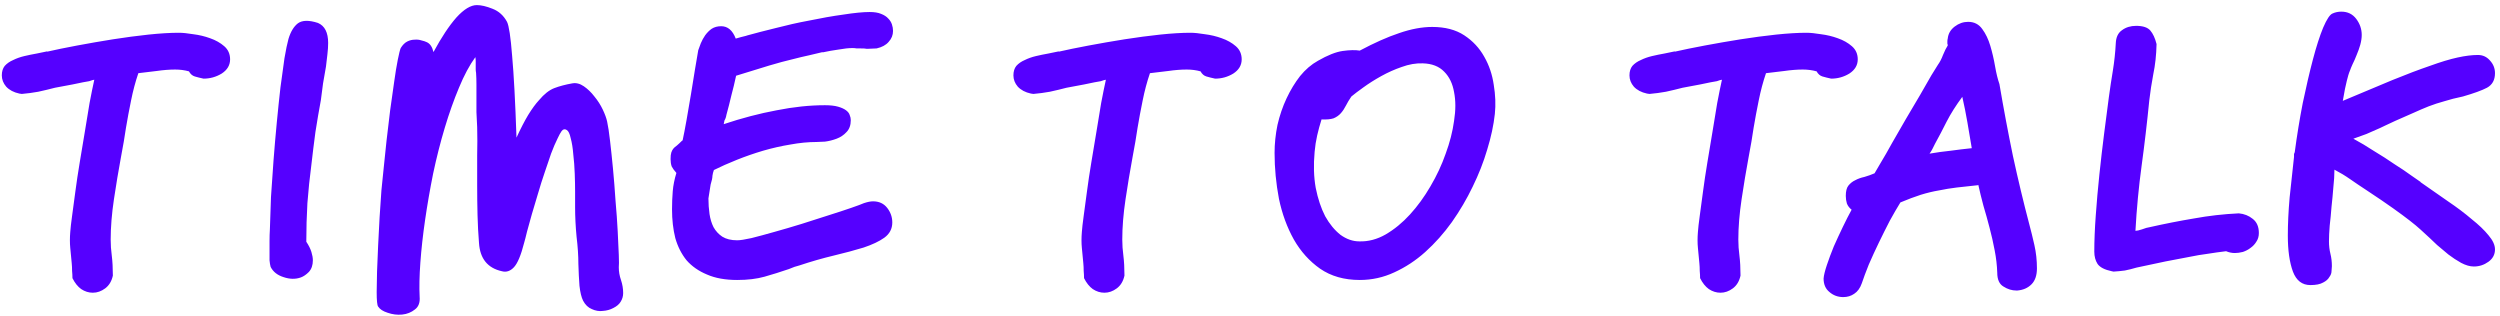 <svg width="412" height="52" viewBox="0 0 412 52" fill="none" xmlns="http://www.w3.org/2000/svg">
<path d="M3.18 15.42C2.26 15.22 1.54 14.84 1.02 14.28C0.54 13.72 0.3 13.1 0.3 12.42C0.3 11.78 0.46 11.26 0.78 10.86C1.14 10.46 1.6 10.14 2.16 9.9C2.72 9.62 3.34 9.4 4.02 9.24C4.7 9.08 5.38 8.94 6.06 8.82L7.8 8.46L7.74 8.52C9.14 8.2 10.8 7.86 12.72 7.5C14.64 7.14 16.6 6.8 18.6 6.48C20.64 6.16 22.6 5.9 24.48 5.7C26.4 5.5 28.06 5.4 29.46 5.4C30.1 5.4 30.9 5.48 31.86 5.64C32.82 5.76 33.74 5.98 34.62 6.3C35.54 6.62 36.32 7.06 36.96 7.62C37.6 8.18 37.92 8.9 37.92 9.78C37.92 10.74 37.46 11.52 36.54 12.12C35.62 12.68 34.62 12.96 33.54 12.96C32.98 12.84 32.5 12.72 32.1 12.6C31.7 12.48 31.38 12.2 31.14 11.76C30.42 11.56 29.66 11.46 28.86 11.46C27.94 11.46 26.92 11.54 25.8 11.7C24.68 11.82 23.68 11.94 22.8 12.06C22.32 13.46 21.92 14.96 21.6 16.56C21.28 18.12 21 19.62 20.76 21.06C20.56 22.46 20.28 24.1 19.92 25.98C19.52 28.14 19.14 30.42 18.78 32.82C18.42 35.22 18.24 37.44 18.24 39.48C18.24 40.36 18.3 41.24 18.42 42.12C18.54 43.08 18.6 44.18 18.6 45.42C18.4 46.34 17.98 47.04 17.34 47.52C16.7 48 16.02 48.24 15.3 48.24C14.62 48.24 13.98 48.04 13.38 47.64C12.82 47.24 12.34 46.64 11.94 45.84C11.94 45.48 11.92 45.08 11.88 44.64C11.88 44.2 11.86 43.78 11.82 43.38C11.74 42.5 11.66 41.66 11.58 40.86C11.5 40.06 11.5 39.18 11.58 38.22C11.62 37.62 11.72 36.74 11.88 35.58C12.04 34.38 12.22 33.04 12.42 31.56C12.62 30.04 12.86 28.44 13.14 26.76C13.42 25.04 13.7 23.36 13.98 21.72C14.26 20.04 14.52 18.46 14.76 16.98C15.04 15.5 15.3 14.22 15.54 13.14C15.46 13.14 15.36 13.16 15.24 13.2C15.12 13.24 14.94 13.3 14.7 13.38C14.46 13.42 14.12 13.48 13.68 13.56C13.28 13.64 12.7 13.76 11.94 13.92L9.06 14.46C8.14 14.7 7.22 14.92 6.3 15.12C5.42 15.28 4.52 15.4 3.6 15.48L3.18 15.42ZM51.319 27.12C51.039 29.24 50.819 31.36 50.659 33.48C50.539 35.6 50.479 37.72 50.479 39.84C50.879 40.44 51.159 41 51.319 41.52C51.479 42.04 51.559 42.5 51.559 42.9C51.559 43.7 51.339 44.34 50.899 44.82C50.459 45.26 50.019 45.56 49.579 45.72C48.699 46.04 47.739 46.02 46.699 45.66C45.699 45.34 44.999 44.78 44.599 43.98C44.519 43.7 44.459 43.34 44.419 42.9C44.419 42.42 44.419 41.88 44.419 41.28C44.419 40.84 44.419 40.32 44.419 39.72C44.419 39.08 44.439 38.42 44.479 37.74C44.519 36.18 44.579 34.42 44.659 32.46C44.779 30.5 44.919 28.48 45.079 26.4C45.239 24.32 45.419 22.24 45.619 20.16C45.819 18.08 46.019 16.16 46.219 14.4C46.459 12.6 46.679 11 46.879 9.6C47.119 8.2 47.339 7.14 47.539 6.42C47.899 5.22 48.419 4.36 49.099 3.84C49.819 3.32 50.919 3.3 52.399 3.78C53.519 4.26 54.079 5.36 54.079 7.08C54.079 7.64 54.039 8.26 53.959 8.94C53.879 9.62 53.799 10.3 53.719 10.98C53.559 11.9 53.399 12.82 53.239 13.74C53.119 14.66 52.999 15.58 52.879 16.5C52.559 18.22 52.259 19.98 51.979 21.78C51.739 23.58 51.519 25.36 51.319 27.12ZM71.437 8.58C72.757 6.14 74.017 4.24 75.217 2.88C76.457 1.52 77.577 0.84 78.577 0.84C79.297 0.84 80.157 1.04 81.157 1.44C82.197 1.84 82.997 2.56 83.557 3.6C83.877 4.24 84.157 6.1 84.397 9.18C84.677 12.26 84.917 16.76 85.117 22.68C85.797 21.2 86.437 19.96 87.037 18.96C87.677 17.92 88.277 17.1 88.837 16.5C89.677 15.5 90.517 14.84 91.357 14.52C92.197 14.2 93.177 13.94 94.297 13.74C94.937 13.62 95.577 13.78 96.217 14.22C96.857 14.66 97.437 15.22 97.957 15.9C98.517 16.58 98.977 17.3 99.337 18.06C99.697 18.82 99.937 19.48 100.057 20.04C100.217 20.76 100.377 21.82 100.537 23.22C100.697 24.58 100.857 26.1 101.017 27.78C101.177 29.46 101.317 31.22 101.437 33.06C101.597 34.86 101.717 36.54 101.797 38.1C101.877 39.62 101.937 40.92 101.977 42C102.017 43.08 102.017 43.76 101.977 44.04C101.977 44.76 102.097 45.46 102.337 46.14C102.577 46.86 102.697 47.58 102.697 48.3C102.697 48.82 102.557 49.3 102.277 49.74C102.037 50.14 101.637 50.48 101.077 50.76C100.557 51.04 99.977 51.2 99.337 51.24C98.737 51.32 98.137 51.22 97.537 50.94C96.937 50.7 96.457 50.24 96.097 49.56C95.817 49 95.617 48.18 95.497 47.1C95.417 46.06 95.357 44.86 95.317 43.5C95.317 42.14 95.217 40.64 95.017 39C94.857 37.32 94.777 35.7 94.777 34.14V31.56C94.777 30.68 94.757 29.7 94.717 28.62C94.677 27.5 94.597 26.44 94.477 25.44C94.397 24.4 94.257 23.52 94.057 22.8C93.897 22.04 93.677 21.58 93.397 21.42C93.077 21.22 92.797 21.28 92.557 21.6C92.357 21.88 92.137 22.28 91.897 22.8C91.537 23.52 91.177 24.36 90.817 25.32C90.497 26.28 90.157 27.28 89.797 28.32C89.397 29.48 89.017 30.68 88.657 31.92C88.297 33.12 87.957 34.26 87.637 35.34C87.357 36.38 87.097 37.32 86.857 38.16C86.657 39 86.497 39.62 86.377 40.02C85.857 42.06 85.297 43.4 84.697 44.04C84.097 44.68 83.437 44.9 82.717 44.7C80.357 44.18 79.097 42.62 78.937 40.02C78.817 38.54 78.737 37.02 78.697 35.46C78.657 33.86 78.637 32.22 78.637 30.54C78.637 28.86 78.637 27.22 78.637 25.62C78.677 24.02 78.677 22.46 78.637 20.94C78.597 20.1 78.557 19.28 78.517 18.48C78.517 17.68 78.517 16.9 78.517 16.14C78.517 15.34 78.517 14.6 78.517 13.92C78.517 13.24 78.497 12.6 78.457 12C78.417 11.8 78.397 11.6 78.397 11.4C78.397 11.16 78.397 10.94 78.397 10.74C78.397 10.54 78.397 10.32 78.397 10.08C78.397 9.84 78.377 9.62 78.337 9.42C77.377 10.74 76.477 12.42 75.637 14.46C74.797 16.46 74.017 18.66 73.297 21.06C72.577 23.46 71.937 25.98 71.377 28.62C70.857 31.22 70.417 33.76 70.057 36.24C69.697 38.72 69.437 41.06 69.277 43.26C69.117 45.46 69.077 47.34 69.157 48.9C69.237 49.86 68.977 50.56 68.377 51C67.777 51.48 67.077 51.76 66.277 51.84C65.477 51.92 64.677 51.82 63.877 51.54C63.117 51.3 62.597 50.96 62.317 50.52C62.157 50.32 62.077 49.52 62.077 48.12C62.077 47.2 62.097 46.08 62.137 44.76C62.177 43.4 62.237 41.96 62.317 40.44C62.397 38.92 62.477 37.38 62.557 35.82C62.677 34.26 62.777 32.78 62.857 31.38C62.937 30.46 63.057 29.28 63.217 27.84C63.377 26.4 63.537 24.86 63.697 23.22C63.897 21.54 64.097 19.86 64.297 18.18C64.537 16.46 64.757 14.9 64.957 13.5C65.157 12.06 65.357 10.84 65.557 9.84C65.757 8.84 65.917 8.2 66.037 7.92C66.357 7.4 66.717 7.04 67.117 6.84C67.517 6.64 67.917 6.54 68.317 6.54C68.717 6.5 69.097 6.54 69.457 6.66C69.817 6.74 70.117 6.84 70.357 6.96C70.877 7.2 71.237 7.74 71.437 8.58ZM118.85 4.32C119.93 4.32 120.73 5 121.25 6.36C121.49 6.28 121.77 6.2 122.09 6.12C122.41 6.04 122.73 5.96 123.05 5.88H122.99C124.43 5.48 126.05 5.06 127.85 4.62C129.69 4.14 131.47 3.74 133.19 3.42C135.31 2.98 137.25 2.64 139.01 2.4C140.81 2.12 142.25 1.98 143.33 1.98C144.09 1.98 144.71 2.08 145.19 2.28C145.71 2.48 146.11 2.74 146.39 3.06C146.67 3.34 146.87 3.66 146.99 4.02C147.11 4.38 147.17 4.74 147.17 5.1C147.17 5.78 146.93 6.38 146.45 6.9C146.01 7.42 145.35 7.78 144.47 7.98L143.09 8.04H143.15C143.07 8.04 142.95 8.04 142.79 8.04C142.67 8 142.35 7.98 141.83 7.98C141.63 7.98 141.41 7.98 141.17 7.98C140.97 7.94 140.75 7.92 140.51 7.92C139.87 7.92 139.11 8 138.23 8.16C137.35 8.28 136.45 8.44 135.53 8.64L135.59 8.58C134.87 8.74 134.11 8.92 133.31 9.12C132.55 9.28 131.63 9.5 130.55 9.78C129.51 10.02 128.25 10.36 126.77 10.8C125.29 11.24 123.47 11.8 121.31 12.48C121.07 13.6 120.81 14.68 120.53 15.72C120.29 16.76 120.01 17.86 119.69 19.02V19.08C119.61 19.4 119.55 19.58 119.51 19.62C119.51 19.66 119.49 19.7 119.45 19.74C119.45 19.74 119.43 19.78 119.39 19.86C119.39 19.9 119.35 20.1 119.27 20.46C122.27 19.46 125.17 18.7 127.97 18.18C130.77 17.62 133.43 17.34 135.95 17.34C136.83 17.34 137.55 17.42 138.11 17.58C138.67 17.74 139.11 17.94 139.43 18.18C139.75 18.42 139.95 18.68 140.03 18.96C140.15 19.24 140.21 19.52 140.21 19.8C140.21 20.64 139.97 21.3 139.49 21.78C139.05 22.26 138.51 22.62 137.87 22.86C137.23 23.1 136.59 23.26 135.95 23.34C135.35 23.38 134.89 23.4 134.57 23.4C133.21 23.4 131.77 23.54 130.25 23.82C128.77 24.06 127.27 24.4 125.75 24.84C124.27 25.28 122.83 25.78 121.43 26.34C120.03 26.9 118.77 27.46 117.65 28.02C117.53 28.34 117.45 28.66 117.41 28.98C117.41 29.3 117.31 29.78 117.11 30.42L116.75 32.7C116.75 33.58 116.81 34.44 116.93 35.28C117.05 36.08 117.27 36.8 117.59 37.44C117.95 38.08 118.43 38.6 119.03 39C119.67 39.4 120.49 39.6 121.49 39.6C121.97 39.6 122.75 39.48 123.83 39.24C124.95 38.96 126.21 38.62 127.61 38.22C129.05 37.82 130.55 37.38 132.11 36.9C133.71 36.38 135.21 35.9 136.61 35.46C138.01 35.02 139.23 34.62 140.27 34.26C141.31 33.9 142.01 33.64 142.37 33.48C142.97 33.28 143.47 33.18 143.87 33.18C144.87 33.18 145.65 33.54 146.21 34.26C146.77 34.98 147.05 35.78 147.05 36.66C147.05 37.7 146.61 38.54 145.73 39.18C144.89 39.78 143.75 40.32 142.31 40.8C140.87 41.24 139.23 41.68 137.39 42.12C135.55 42.56 133.67 43.1 131.75 43.74C131.23 43.86 130.65 44.06 130.01 44.34C128.61 44.82 127.27 45.24 125.99 45.6C124.71 45.96 123.21 46.14 121.49 46.14C119.53 46.14 117.87 45.84 116.51 45.24C115.15 44.68 114.03 43.9 113.15 42.9C112.31 41.86 111.69 40.64 111.29 39.24C110.93 37.8 110.75 36.22 110.75 34.5C110.75 33.46 110.79 32.46 110.87 31.5C110.95 30.54 111.15 29.54 111.47 28.5C111.11 28.1 110.85 27.74 110.69 27.42C110.57 27.06 110.51 26.66 110.51 26.22C110.51 25.74 110.55 25.38 110.63 25.14C110.71 24.9 110.81 24.7 110.93 24.54C111.09 24.34 111.29 24.16 111.53 24C111.77 23.8 112.07 23.52 112.43 23.16H112.49C112.69 22.24 112.91 21.1 113.15 19.74C113.39 18.38 113.63 16.98 113.87 15.54C114.11 14.1 114.33 12.74 114.53 11.46C114.77 10.14 114.95 9.08 115.07 8.28C115.19 7.96 115.33 7.58 115.49 7.14C115.69 6.66 115.93 6.22 116.21 5.82C116.53 5.38 116.89 5.02 117.29 4.74C117.73 4.46 118.25 4.32 118.85 4.32ZM169.891 15.42C168.971 15.22 168.251 14.84 167.731 14.28C167.251 13.72 167.011 13.1 167.011 12.42C167.011 11.78 167.171 11.26 167.491 10.86C167.851 10.46 168.311 10.14 168.871 9.9C169.431 9.62 170.051 9.4 170.731 9.24C171.411 9.08 172.091 8.94 172.771 8.82L174.511 8.46L174.451 8.52C175.851 8.2 177.511 7.86 179.431 7.5C181.351 7.14 183.311 6.8 185.311 6.48C187.351 6.16 189.311 5.9 191.191 5.7C193.111 5.5 194.771 5.4 196.171 5.4C196.811 5.4 197.611 5.48 198.571 5.64C199.531 5.76 200.451 5.98 201.331 6.3C202.251 6.62 203.031 7.06 203.671 7.62C204.311 8.18 204.631 8.9 204.631 9.78C204.631 10.74 204.171 11.52 203.251 12.12C202.331 12.68 201.331 12.96 200.251 12.96C199.691 12.84 199.211 12.72 198.811 12.6C198.411 12.48 198.091 12.2 197.851 11.76C197.131 11.56 196.371 11.46 195.571 11.46C194.651 11.46 193.631 11.54 192.511 11.7C191.391 11.82 190.391 11.94 189.511 12.06C189.031 13.46 188.631 14.96 188.311 16.56C187.991 18.12 187.711 19.62 187.471 21.06C187.271 22.46 186.991 24.1 186.631 25.98C186.231 28.14 185.851 30.42 185.491 32.82C185.131 35.22 184.951 37.44 184.951 39.48C184.951 40.36 185.011 41.24 185.131 42.12C185.251 43.08 185.311 44.18 185.311 45.42C185.111 46.34 184.691 47.04 184.051 47.52C183.411 48 182.731 48.24 182.011 48.24C181.331 48.24 180.691 48.04 180.091 47.64C179.531 47.24 179.051 46.64 178.651 45.84C178.651 45.48 178.631 45.08 178.591 44.64C178.591 44.2 178.571 43.78 178.531 43.38C178.451 42.5 178.371 41.66 178.291 40.86C178.211 40.06 178.211 39.18 178.291 38.22C178.331 37.62 178.431 36.74 178.591 35.58C178.751 34.38 178.931 33.04 179.131 31.56C179.331 30.04 179.571 28.44 179.851 26.76C180.131 25.04 180.411 23.36 180.691 21.72C180.971 20.04 181.231 18.46 181.471 16.98C181.751 15.5 182.011 14.22 182.251 13.14C182.171 13.14 182.071 13.16 181.951 13.2C181.831 13.24 181.651 13.3 181.411 13.38C181.171 13.42 180.831 13.48 180.391 13.56C179.991 13.64 179.411 13.76 178.651 13.92L175.771 14.46C174.851 14.7 173.931 14.92 173.011 15.12C172.131 15.28 171.231 15.4 170.311 15.48L169.891 15.42ZM224.09 46.14C221.53 46.14 219.35 45.52 217.55 44.28C215.79 43.04 214.35 41.44 213.23 39.48C212.11 37.48 211.29 35.24 210.77 32.76C210.29 30.24 210.05 27.72 210.05 25.2C210.05 23.68 210.21 22.14 210.53 20.58C210.89 19.02 211.39 17.56 212.03 16.2C212.67 14.84 213.41 13.62 214.25 12.54C215.13 11.46 216.11 10.62 217.19 10.02C218.79 9.1 220.15 8.56 221.27 8.4C222.43 8.24 223.37 8.22 224.09 8.34C226.49 7.06 228.65 6.1 230.57 5.46C232.53 4.78 234.35 4.44 236.03 4.44C238.15 4.44 239.91 4.9 241.31 5.82C242.71 6.74 243.81 7.92 244.61 9.36C245.41 10.76 245.93 12.3 246.17 13.98C246.45 15.66 246.51 17.26 246.35 18.78C246.15 20.62 245.73 22.58 245.09 24.66C244.49 26.7 243.69 28.74 242.69 30.78C241.73 32.78 240.59 34.72 239.27 36.6C237.95 38.44 236.49 40.08 234.89 41.52C233.33 42.92 231.63 44.04 229.79 44.88C227.99 45.72 226.09 46.14 224.09 46.14ZM222.71 15.9C222.35 16.42 222.05 16.92 221.81 17.4C221.57 17.88 221.29 18.3 220.97 18.66C220.65 19.02 220.25 19.3 219.77 19.5C219.29 19.66 218.63 19.72 217.79 19.68C217.51 20.56 217.27 21.44 217.07 22.32C216.87 23.2 216.73 24.1 216.65 25.02C216.45 27.18 216.51 29.16 216.83 30.96C217.19 32.76 217.71 34.32 218.39 35.64C219.11 36.92 219.95 37.94 220.91 38.7C221.91 39.42 222.95 39.78 224.03 39.78C225.51 39.82 226.95 39.44 228.35 38.64C229.79 37.8 231.13 36.7 232.37 35.34C233.61 33.98 234.73 32.44 235.73 30.72C236.77 28.96 237.61 27.16 238.25 25.32C238.93 23.48 239.39 21.68 239.63 19.92C239.91 18.16 239.91 16.58 239.63 15.18C239.39 13.78 238.85 12.66 238.01 11.82C237.17 10.94 235.99 10.48 234.47 10.44C233.35 10.4 232.19 10.6 230.99 11.04C229.83 11.44 228.71 11.94 227.63 12.54C226.55 13.14 225.57 13.76 224.69 14.4C223.85 15 223.19 15.5 222.71 15.9ZM271.417 15.42C270.497 15.22 269.777 14.84 269.257 14.28C268.777 13.72 268.537 13.1 268.537 12.42C268.537 11.78 268.697 11.26 269.017 10.86C269.377 10.46 269.837 10.14 270.397 9.9C270.957 9.62 271.577 9.4 272.257 9.24C272.937 9.08 273.617 8.94 274.297 8.82L276.037 8.46L275.977 8.52C277.377 8.2 279.037 7.86 280.957 7.5C282.877 7.14 284.837 6.8 286.837 6.48C288.877 6.16 290.837 5.9 292.717 5.7C294.637 5.5 296.297 5.4 297.697 5.4C298.337 5.4 299.137 5.48 300.097 5.64C301.057 5.76 301.977 5.98 302.857 6.3C303.777 6.62 304.557 7.06 305.197 7.62C305.837 8.18 306.157 8.9 306.157 9.78C306.157 10.74 305.697 11.52 304.777 12.12C303.857 12.68 302.857 12.96 301.777 12.96C301.217 12.84 300.737 12.72 300.337 12.6C299.937 12.48 299.617 12.2 299.377 11.76C298.657 11.56 297.897 11.46 297.097 11.46C296.177 11.46 295.157 11.54 294.037 11.7C292.917 11.82 291.917 11.94 291.037 12.06C290.557 13.46 290.157 14.96 289.837 16.56C289.517 18.12 289.237 19.62 288.997 21.06C288.797 22.46 288.517 24.1 288.157 25.98C287.757 28.14 287.377 30.42 287.017 32.82C286.657 35.22 286.477 37.44 286.477 39.48C286.477 40.36 286.537 41.24 286.657 42.12C286.777 43.08 286.837 44.18 286.837 45.42C286.637 46.34 286.217 47.04 285.577 47.52C284.937 48 284.257 48.24 283.537 48.24C282.857 48.24 282.217 48.04 281.617 47.64C281.057 47.24 280.577 46.64 280.177 45.84C280.177 45.48 280.157 45.08 280.117 44.64C280.117 44.2 280.097 43.78 280.057 43.38C279.977 42.5 279.897 41.66 279.817 40.86C279.737 40.06 279.737 39.18 279.817 38.22C279.857 37.62 279.957 36.74 280.117 35.58C280.277 34.38 280.457 33.04 280.657 31.56C280.857 30.04 281.097 28.44 281.377 26.76C281.657 25.04 281.937 23.36 282.217 21.72C282.497 20.04 282.757 18.46 282.997 16.98C283.277 15.5 283.537 14.22 283.777 13.14C283.697 13.14 283.597 13.16 283.477 13.2C283.357 13.24 283.177 13.3 282.937 13.38C282.697 13.42 282.357 13.48 281.917 13.56C281.517 13.64 280.937 13.76 280.177 13.92L277.297 14.46C276.377 14.7 275.457 14.92 274.537 15.12C273.657 15.28 272.757 15.4 271.837 15.48L271.417 15.42ZM318.887 23.7C318.727 24.02 318.587 24.3 318.467 24.54C318.347 24.78 318.187 25.04 317.987 25.32C319.147 25.12 320.307 24.96 321.467 24.84C322.627 24.68 323.787 24.54 324.947 24.42C324.707 22.98 324.467 21.56 324.227 20.16C323.987 18.76 323.707 17.36 323.387 15.96C322.347 17.36 321.487 18.72 320.807 20.04C320.167 21.32 319.527 22.54 318.887 23.7ZM332.327 47.88C331.567 47.88 330.847 47.66 330.167 47.22C329.487 46.82 329.147 46.06 329.147 44.94C329.107 43.74 328.967 42.52 328.727 41.28C328.487 40 328.207 38.76 327.887 37.56C327.567 36.32 327.227 35.1 326.867 33.9C326.547 32.7 326.267 31.56 326.027 30.48C325.947 30.48 325.907 30.5 325.907 30.54C325.907 30.54 325.867 30.54 325.787 30.54C324.587 30.66 323.487 30.78 322.487 30.9C321.487 31.02 320.507 31.18 319.547 31.38C318.587 31.54 317.587 31.78 316.547 32.1C315.547 32.42 314.427 32.84 313.187 33.36C312.667 34.2 312.087 35.2 311.447 36.36C310.847 37.52 310.247 38.72 309.647 39.96C309.047 41.2 308.487 42.42 307.967 43.62C307.487 44.82 307.107 45.84 306.827 46.68C306.547 47.48 306.127 48.06 305.567 48.42C305.047 48.78 304.447 48.96 303.767 48.96C302.887 48.96 302.127 48.68 301.487 48.12C300.847 47.6 300.527 46.86 300.527 45.9C300.567 45.38 300.747 44.64 301.067 43.68C301.387 42.72 301.767 41.7 302.207 40.62C302.687 39.54 303.187 38.46 303.707 37.38C304.227 36.3 304.707 35.36 305.147 34.56C304.787 34.28 304.527 33.94 304.367 33.54C304.247 33.14 304.187 32.72 304.187 32.28C304.187 31.52 304.327 30.96 304.607 30.6C304.927 30.2 305.307 29.9 305.747 29.7C306.187 29.46 306.687 29.28 307.247 29.16C307.807 29 308.367 28.8 308.927 28.56C309.087 28.32 309.427 27.74 309.947 26.82C310.507 25.9 311.127 24.82 311.807 23.58C312.527 22.34 313.287 21.02 314.087 19.62C314.927 18.22 315.707 16.9 316.427 15.66C317.147 14.42 317.767 13.34 318.287 12.42C318.847 11.5 319.207 10.92 319.367 10.68C319.687 10.24 319.967 9.7 320.207 9.06C320.487 8.38 320.747 7.86 320.987 7.5C320.987 7.38 320.967 7.28 320.927 7.2C320.927 7.08 320.927 6.96 320.927 6.84C320.927 6.64 320.947 6.48 320.987 6.36C321.067 5.56 321.447 4.9 322.127 4.38C322.807 3.86 323.547 3.6 324.347 3.6C325.347 3.6 326.127 4 326.687 4.8C327.247 5.56 327.687 6.48 328.007 7.56C328.327 8.64 328.587 9.76 328.787 10.92C328.987 12.08 329.227 13.06 329.507 13.86C330.187 17.86 330.927 21.8 331.727 25.68C332.567 29.56 333.467 33.32 334.427 36.96C334.707 38 334.987 39.14 335.267 40.38C335.547 41.62 335.687 42.9 335.687 44.22C335.687 45.38 335.387 46.26 334.787 46.86C334.187 47.46 333.407 47.8 332.447 47.88H332.327ZM348.02 44.7C346.86 44.46 346.08 44.06 345.68 43.5C345.32 42.94 345.14 42.26 345.14 41.46C345.14 39.7 345.22 37.72 345.38 35.52C345.54 33.28 345.74 31.02 345.98 28.74C346.22 26.46 346.48 24.22 346.76 22.02C347.04 19.78 347.3 17.78 347.54 16.02C347.74 14.54 347.96 13.08 348.2 11.64C348.44 10.16 348.6 8.66 348.68 7.14C348.72 6.14 349.06 5.42 349.7 4.98C350.34 4.5 351.12 4.26 352.04 4.26C353.16 4.26 353.94 4.52 354.38 5.04C354.82 5.56 355.16 6.3 355.4 7.26C355.36 9.06 355.18 10.72 354.86 12.24C354.58 13.72 354.36 15.16 354.2 16.56C353.84 20.2 353.42 23.78 352.94 27.3C352.46 30.82 352.12 34.4 351.92 38.04C352.16 38.04 352.52 37.96 353 37.8C353.52 37.6 353.94 37.48 354.26 37.44C356.74 36.88 359.18 36.4 361.58 36C363.98 35.56 366.44 35.28 368.96 35.16C369.84 35.24 370.6 35.54 371.24 36.06C371.92 36.58 372.26 37.36 372.26 38.4C372.26 38.96 372.12 39.44 371.84 39.84C371.6 40.24 371.28 40.58 370.88 40.86C370.52 41.14 370.1 41.36 369.62 41.52C369.14 41.64 368.7 41.7 368.3 41.7C367.82 41.7 367.34 41.6 366.86 41.4C365.86 41.52 364.86 41.66 363.86 41.82C362.9 41.94 361.84 42.12 360.68 42.36C359.56 42.56 358.3 42.8 356.9 43.08C355.54 43.36 353.94 43.7 352.1 44.1C351.42 44.3 350.78 44.46 350.18 44.58C349.58 44.66 348.96 44.72 348.32 44.76L348.02 44.7ZM405.894 15.9C404.734 16.14 403.714 16.4 402.834 16.68C401.954 16.92 401.094 17.2 400.254 17.52C399.454 17.84 398.614 18.2 397.734 18.6C396.854 19 395.854 19.44 394.734 19.92C394.014 20.24 393.414 20.52 392.934 20.76C392.454 21 391.974 21.22 391.494 21.42C391.054 21.62 390.554 21.84 389.994 22.08C389.434 22.28 388.714 22.54 387.834 22.86C388.954 23.46 390.094 24.14 391.254 24.9C392.454 25.62 393.574 26.34 394.614 27.06C395.694 27.74 396.614 28.36 397.374 28.92C398.134 29.44 398.654 29.8 398.934 30H398.874C400.434 31.08 401.954 32.14 403.434 33.18C404.914 34.18 406.214 35.16 407.334 36.12C408.494 37.04 409.414 37.92 410.094 38.76C410.814 39.6 411.174 40.38 411.174 41.1C411.174 41.94 410.814 42.62 410.094 43.14C409.374 43.66 408.574 43.92 407.694 43.92C407.054 43.92 406.354 43.72 405.594 43.32C404.874 42.92 404.174 42.46 403.494 41.94C402.814 41.38 402.194 40.86 401.634 40.38C401.074 39.86 400.674 39.48 400.434 39.24C399.914 38.76 399.414 38.3 398.934 37.86C398.454 37.42 397.854 36.92 397.134 36.36C396.414 35.8 395.494 35.12 394.374 34.32C393.254 33.52 391.814 32.54 390.054 31.38C389.014 30.7 388.094 30.08 387.294 29.52C386.494 28.96 385.634 28.44 384.714 27.96C384.714 28.84 384.654 29.82 384.534 30.9C384.454 31.94 384.354 33 384.234 34.08C384.154 35.16 384.054 36.2 383.934 37.2C383.854 38.2 383.814 39.06 383.814 39.78C383.814 40.5 383.894 41.18 384.054 41.82C384.214 42.46 384.294 43.14 384.294 43.86C384.294 44.06 384.274 44.34 384.234 44.7C384.234 45.02 384.114 45.34 383.874 45.66C383.674 46.02 383.334 46.32 382.854 46.56C382.374 46.84 381.674 46.98 380.754 46.98C379.394 46.98 378.434 46.24 377.874 44.76C377.314 43.24 377.034 41.26 377.034 38.82C377.034 36.9 377.134 34.8 377.334 32.52C377.574 30.2 377.814 27.98 378.054 25.86C378.054 25.62 378.054 25.46 378.054 25.38C378.094 25.26 378.134 25.16 378.174 25.08C378.534 22.36 378.974 19.66 379.494 16.98C380.054 14.3 380.614 11.9 381.174 9.78C381.734 7.66 382.294 5.92 382.854 4.56C383.454 3.16 383.974 2.38 384.414 2.22C384.854 2.02 385.334 1.92 385.854 1.92C386.894 1.92 387.714 2.32 388.314 3.12C388.914 3.92 389.214 4.8 389.214 5.76C389.214 6.24 389.134 6.78 388.974 7.38C388.814 7.94 388.614 8.5 388.374 9.06C388.174 9.58 387.954 10.08 387.714 10.56C387.514 11 387.374 11.34 387.294 11.58C387.174 11.86 387.074 12.14 386.994 12.42C386.914 12.66 386.834 12.96 386.754 13.32C386.674 13.68 386.574 14.12 386.454 14.64C386.374 15.16 386.254 15.82 386.094 16.62C389.214 15.3 391.934 14.16 394.254 13.2C396.614 12.24 398.674 11.46 400.434 10.86C402.194 10.22 403.714 9.76 404.994 9.48C406.274 9.2 407.394 9.06 408.354 9.06C409.154 9.06 409.814 9.36 410.334 9.96C410.894 10.56 411.174 11.26 411.174 12.06C411.174 13.18 410.734 13.98 409.854 14.46C409.014 14.9 407.694 15.38 405.894 15.9Z" fill="#5500FF"/>
</svg>
